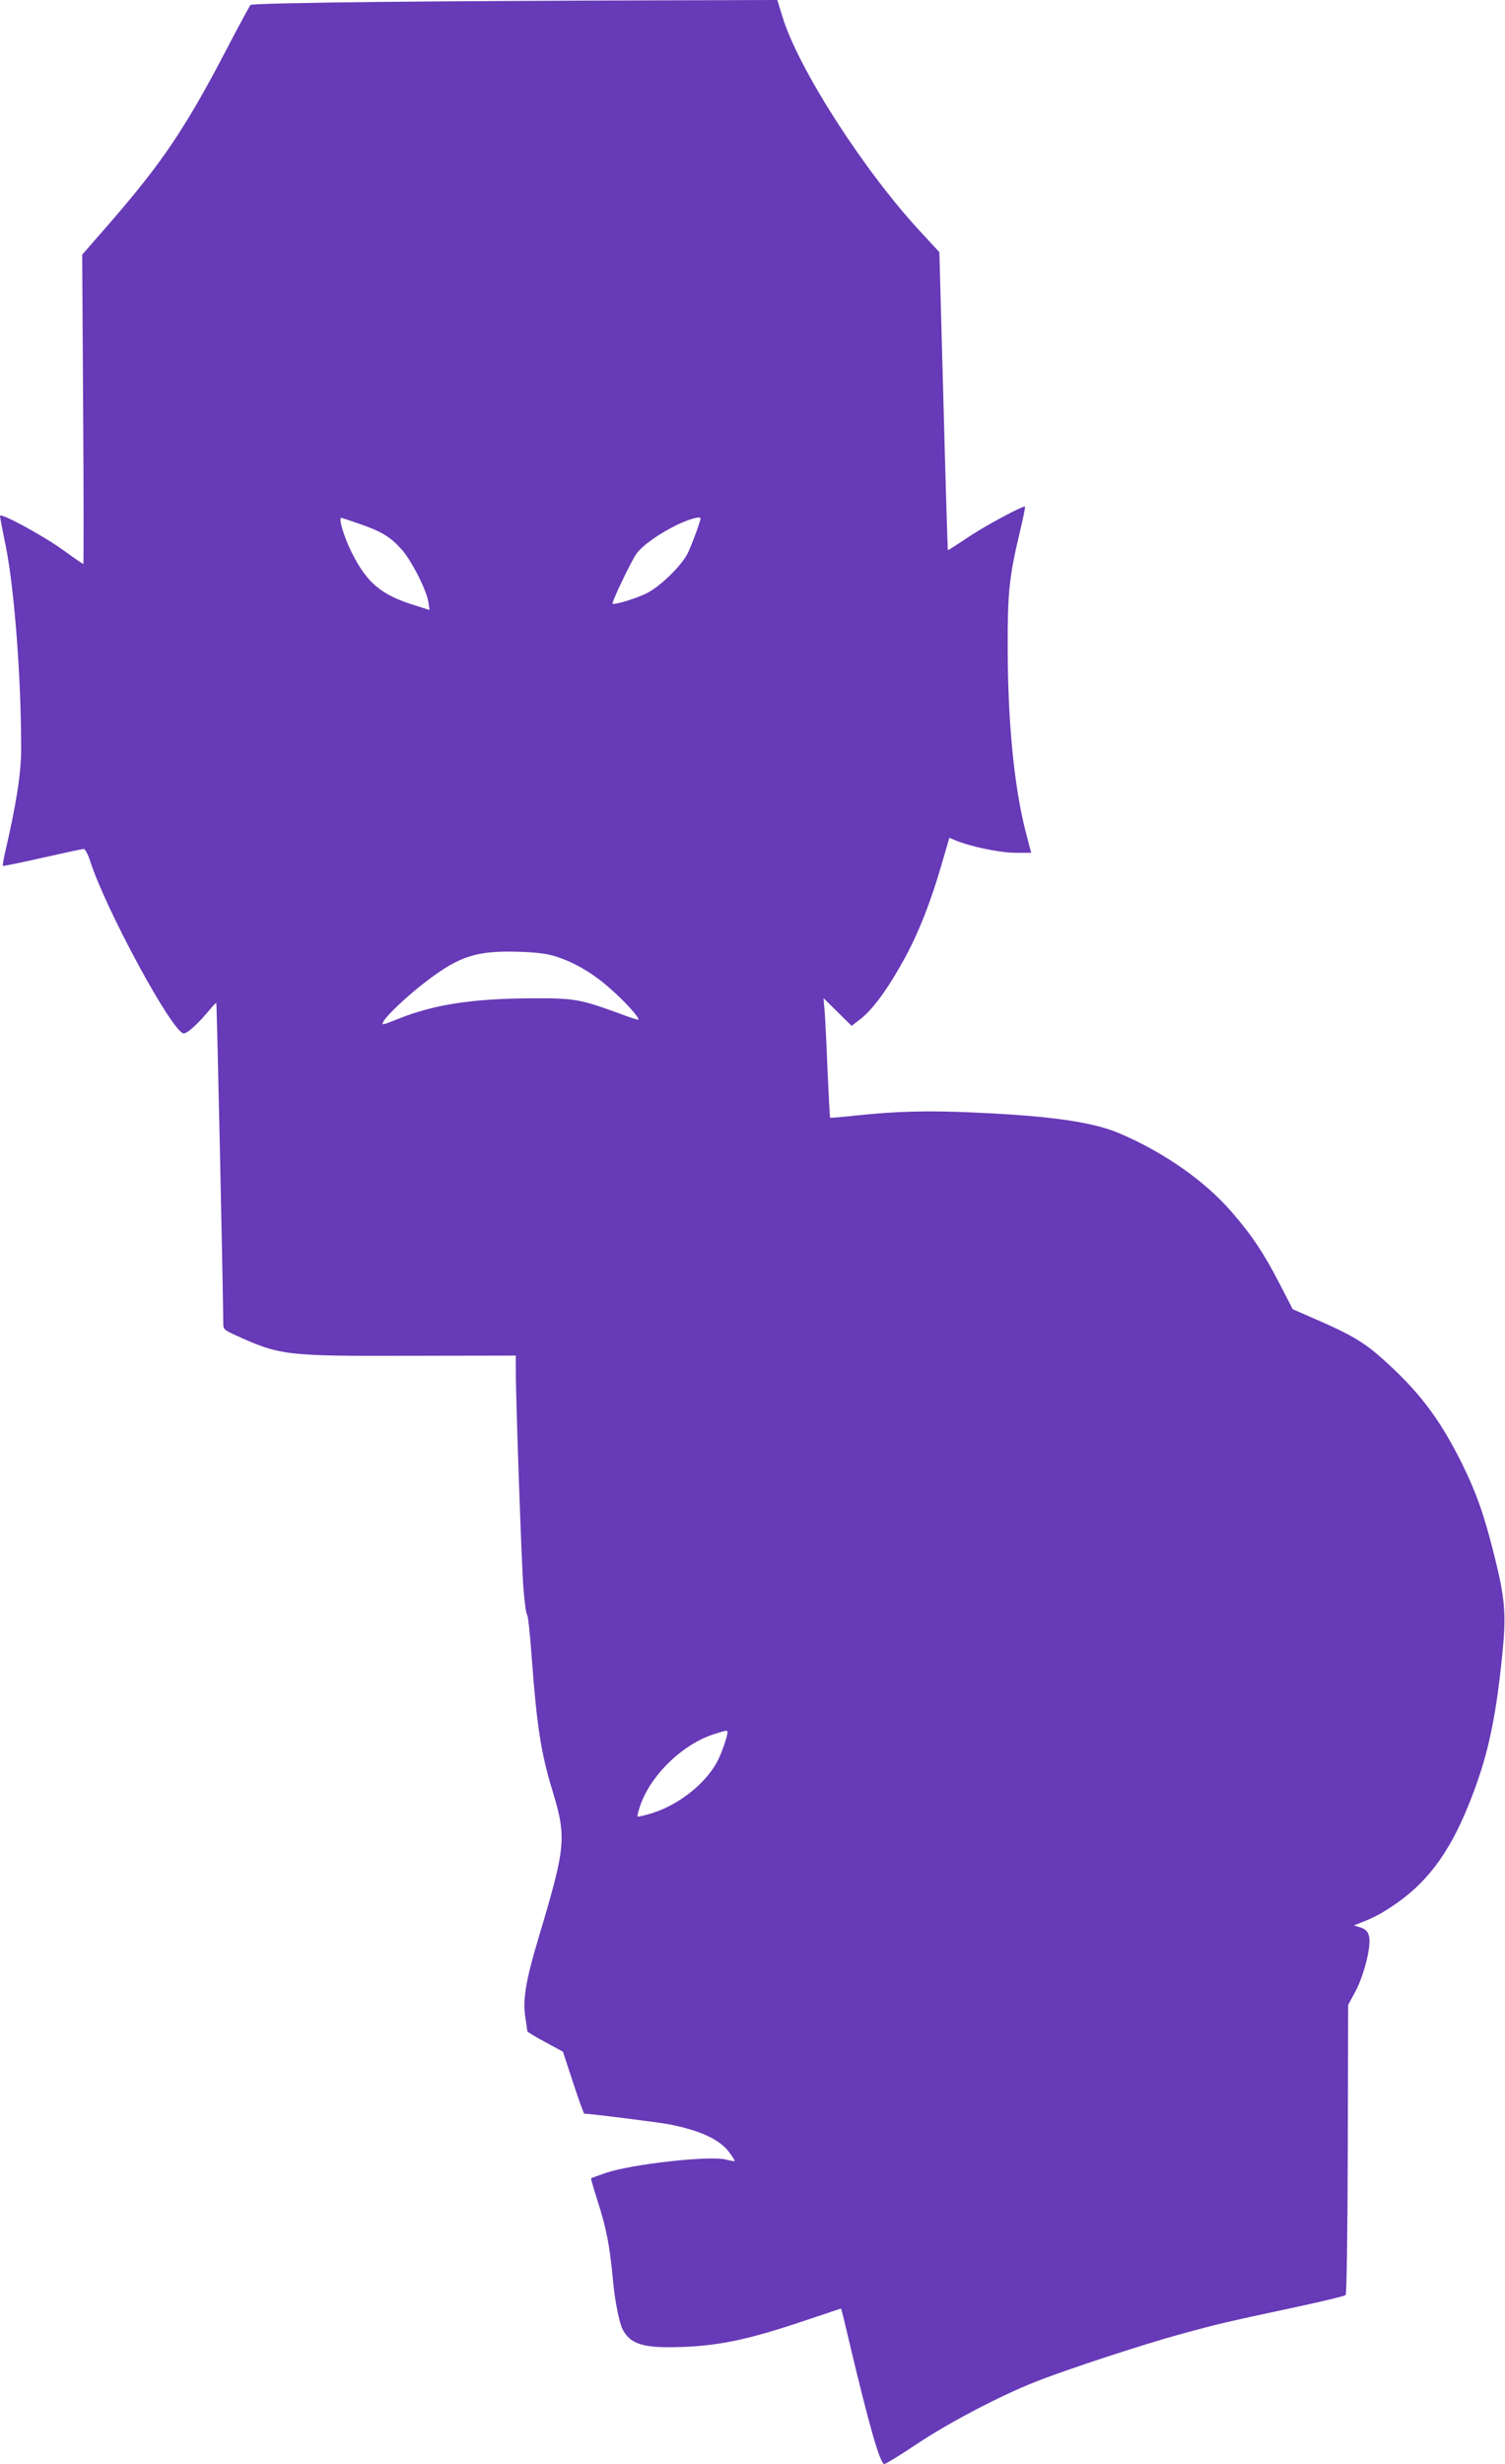 <?xml version="1.0" standalone="no"?>
<!DOCTYPE svg PUBLIC "-//W3C//DTD SVG 20010904//EN"
 "http://www.w3.org/TR/2001/REC-SVG-20010904/DTD/svg10.dtd">
<svg version="1.0" xmlns="http://www.w3.org/2000/svg"
 width="782pt" height="1280pt" viewBox="0 0 782 1280"
 preserveAspectRatio="xMidYMid meet">
<g transform="translate(0,1280) scale(0.1,-0.1)"
fill="#673ab7" stroke="none">
<path d="M1977 12790 c-390 -4 -671 -10 -676 -16 -4 -5 -64 -115 -131 -244
-208 -398 -330 -578 -600 -889 l-143 -164 5 -804 c3 -441 3 -803 1 -803 -2 0
-51 33 -107 74 -104 75 -326 195 -326 176 0 -5 13 -76 30 -157 45 -225 80
-684 80 -1054 0 -126 -26 -290 -84 -539 -8 -35 -13 -66 -11 -68 2 -2 94 17
205 42 111 25 208 46 215 46 7 0 22 -27 33 -62 82 -254 424 -885 485 -896 18
-4 80 53 140 127 15 18 29 32 31 30 3 -3 37 -1580 36 -1665 0 -29 5 -33 68
-62 229 -104 259 -107 915 -105 l537 1 0 -73 c0 -150 30 -1014 40 -1139 6 -72
14 -132 19 -135 5 -3 16 -109 25 -236 25 -338 48 -487 106 -675 75 -248 71
-289 -73 -771 -66 -220 -82 -320 -67 -411 5 -34 10 -66 10 -70 0 -3 42 -29 93
-56 l92 -50 53 -161 c29 -89 55 -161 58 -161 32 0 379 -44 439 -55 165 -32
267 -80 316 -148 16 -22 28 -41 26 -43 -1 -2 -22 2 -46 8 -84 21 -488 -24
-621 -69 -41 -14 -77 -27 -79 -29 -1 -1 13 -51 32 -111 48 -148 65 -235 83
-428 8 -91 32 -213 49 -245 38 -73 99 -95 260 -93 222 3 378 34 684 137 l191
64 10 -36 c5 -21 21 -86 35 -147 101 -425 158 -625 180 -625 7 0 84 47 169
104 166 111 437 253 621 325 154 61 559 194 750 246 198 54 233 62 574 135
150 32 277 62 283 68 5 5 10 298 11 758 l2 749 38 70 c46 88 84 241 70 288 -6
24 -17 35 -43 44 l-35 11 25 10 c75 29 106 45 167 85 179 116 298 271 401 524
99 243 142 434 178 788 21 210 15 289 -42 516 -53 213 -95 330 -171 483 -116
232 -225 374 -416 543 -90 80 -161 122 -341 200 l-119 52 -67 130 c-81 158
-147 257 -251 376 -140 162 -354 311 -588 410 -135 56 -352 88 -736 105 -250
12 -410 8 -630 -15 -71 -8 -130 -13 -132 -11 -1 1 -7 110 -13 242 -5 131 -12
271 -15 309 l-6 70 73 -72 73 -72 42 32 c68 52 147 160 237 325 69 127 132
287 186 473 l43 147 33 -14 c77 -32 231 -64 310 -64 l82 0 -29 111 c-59 230
-92 563 -93 944 -1 295 7 377 64 615 16 68 28 126 26 128 -8 8 -218 -105 -305
-165 -52 -35 -95 -62 -96 -61 -1 2 -12 351 -23 776 l-21 772 -95 103 c-294
315 -639 851 -721 1122 l-26 85 -697 -2 c-383 -1 -997 -4 -1365 -8z m-110
-2711 c116 -40 161 -68 218 -131 52 -57 131 -212 141 -276 l6 -41 -78 25
c-175 54 -249 117 -329 279 -39 80 -67 175 -52 175 3 0 45 -14 94 -31z m1773
28 c0 -15 -47 -141 -67 -182 -33 -65 -144 -173 -213 -207 -54 -27 -170 -62
-177 -54 -6 6 94 216 123 258 31 44 118 106 215 153 62 29 119 45 119 32z
m-754 -2275 c98 -31 194 -87 282 -165 77 -67 157 -155 149 -164 -2 -2 -46 12
-98 32 -206 75 -234 80 -454 79 -308 -1 -512 -32 -699 -108 -80 -32 -85 -33
-74 -13 17 33 133 142 228 213 167 127 258 156 470 150 98 -3 152 -10 196 -24z
m894 -4030 c0 -24 -35 -123 -58 -162 -63 -110 -193 -212 -325 -256 -43 -14
-81 -23 -84 -20 -3 3 5 33 17 66 58 156 220 310 378 361 66 21 72 22 72 11z"/>
</g>
</svg>
